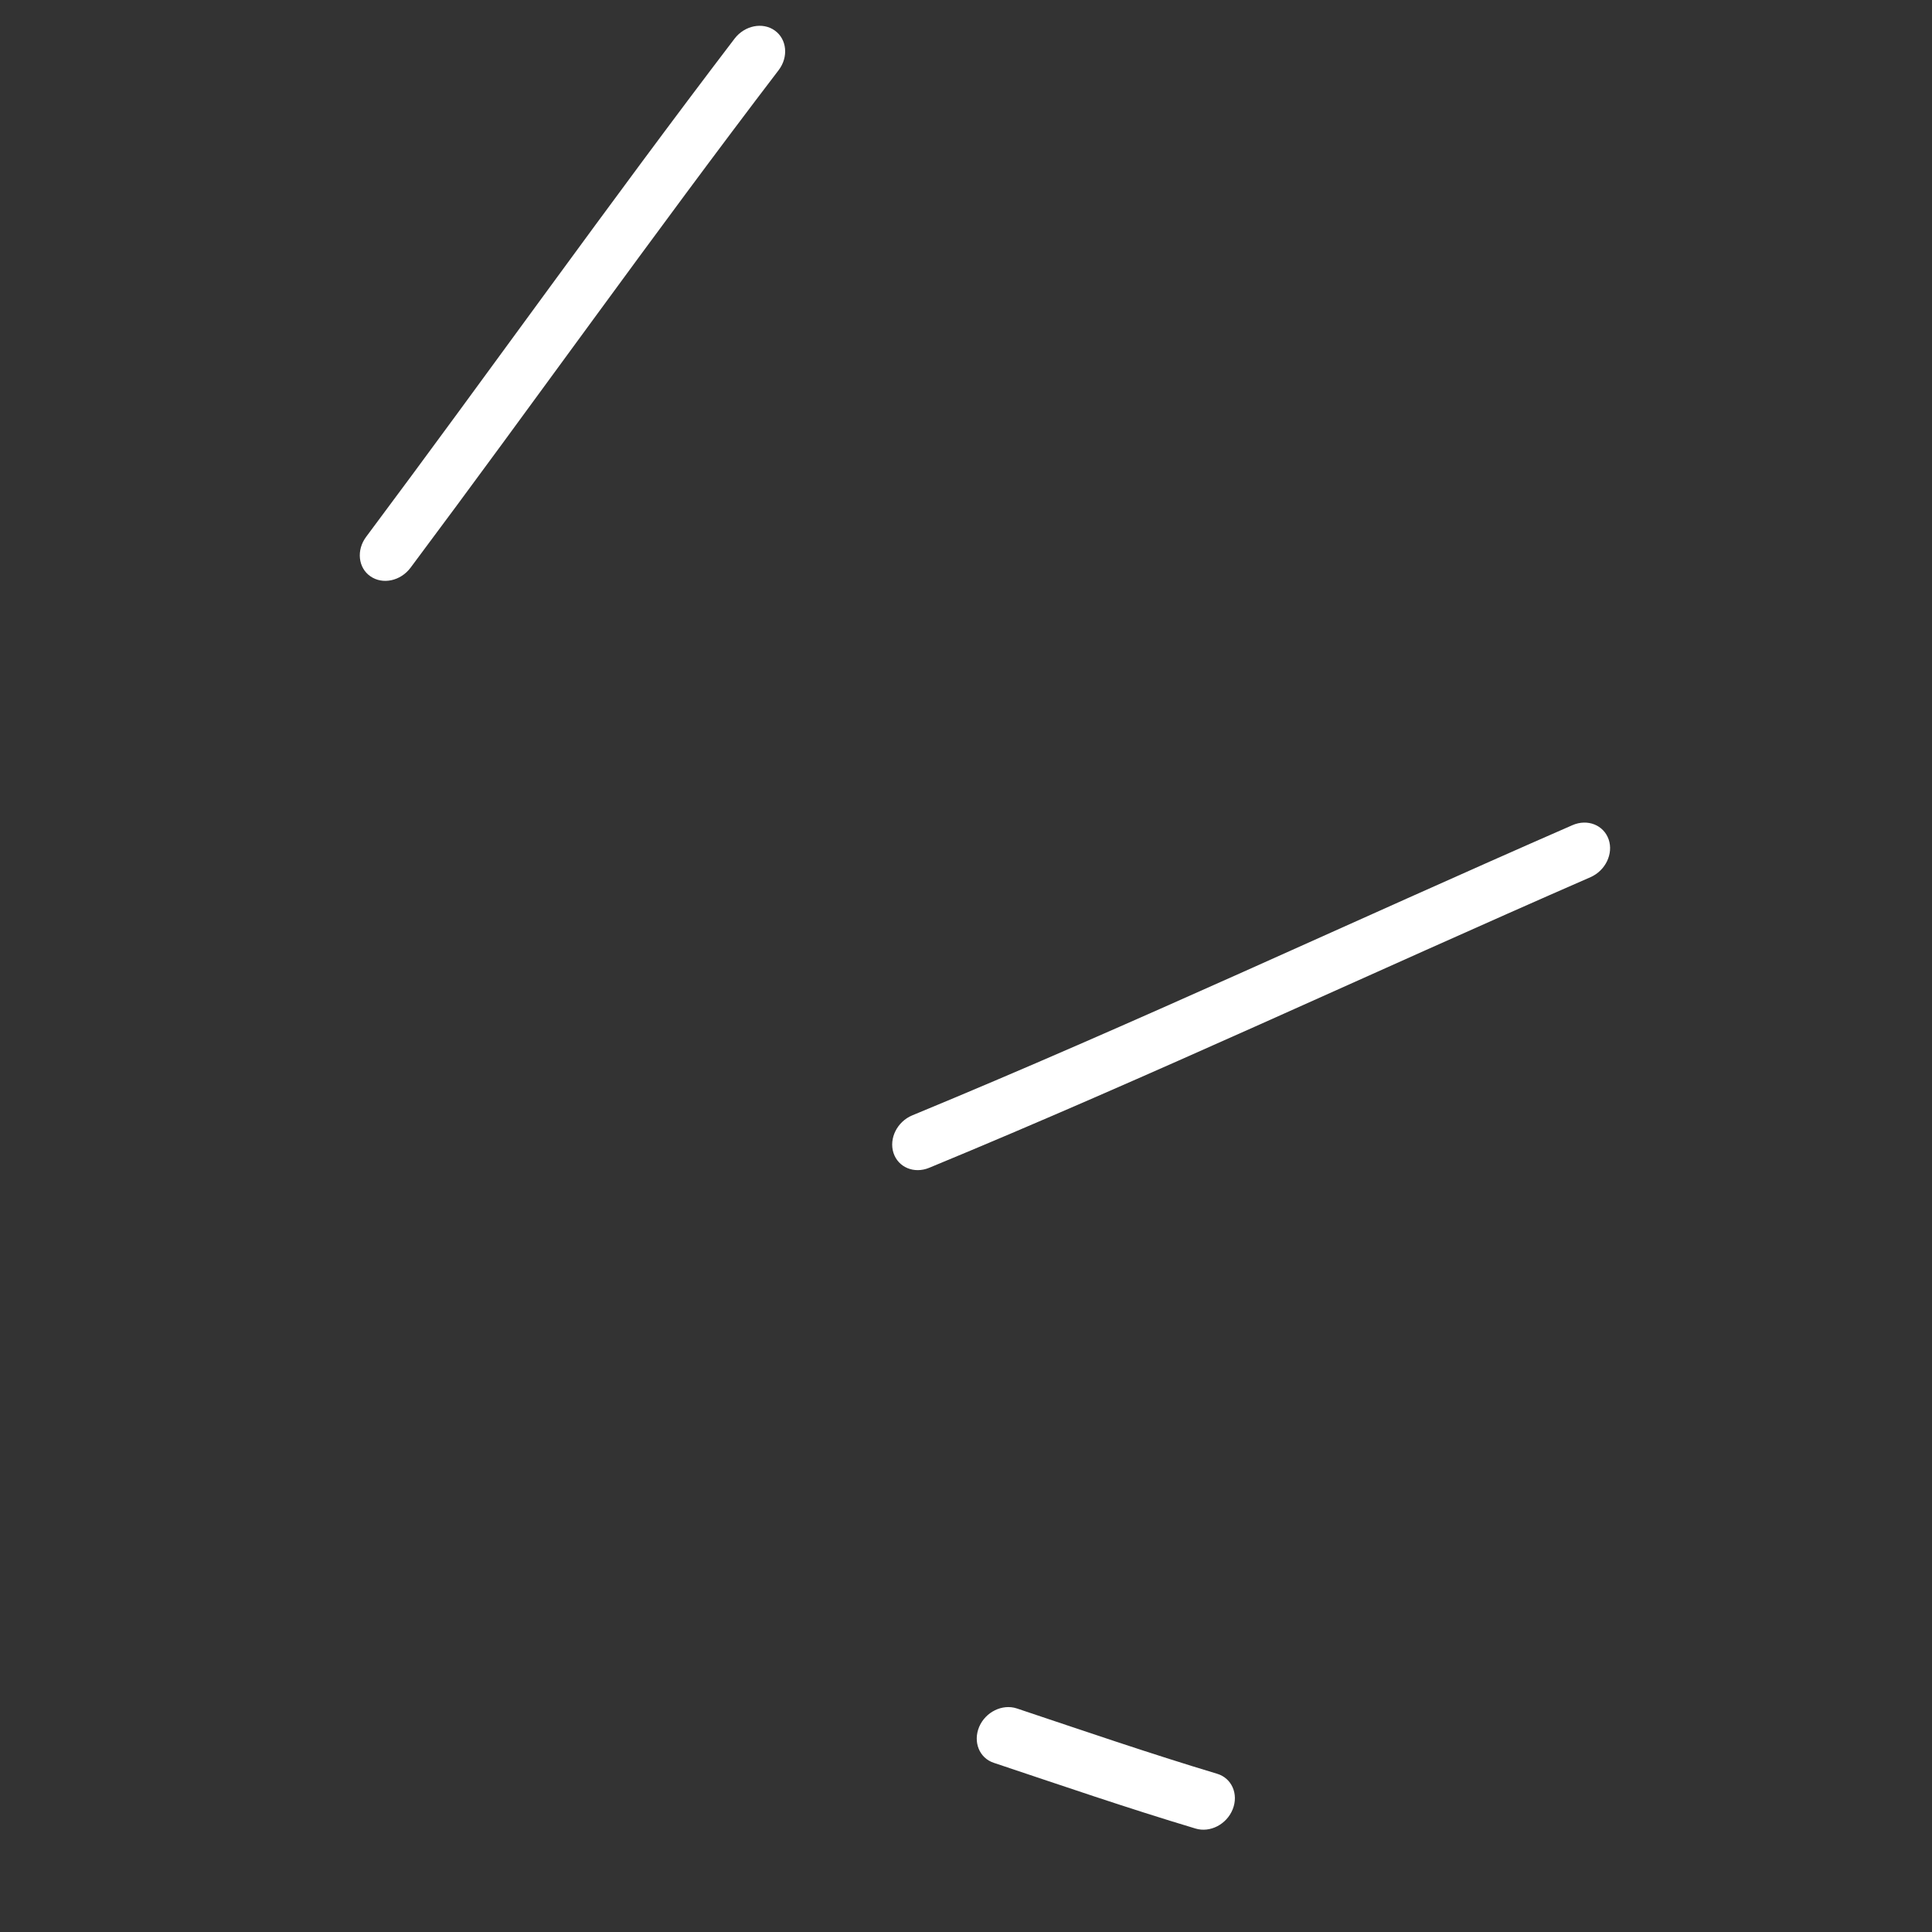 <svg width="78" height="78" viewBox="0 0 78 78" fill="none" xmlns="http://www.w3.org/2000/svg">
<rect x="0" y="0" width="78" height="78" fill="#333333" stroke="none"/>
<path fill-rule="evenodd" clip-rule="evenodd" d="M40.12 71.169C42.838 72.077 45.515 72.999 48.266 73.823C48.857 74.003 49.528 73.652 49.769 73.042C50.012 72.429 49.728 71.788 49.14 71.612C46.405 70.79 43.75 69.876 41.052 68.974C40.468 68.781 39.788 69.116 39.532 69.717C39.276 70.325 39.537 70.976 40.12 71.169Z" fill="white"/>
<path fill-rule="evenodd" clip-rule="evenodd" d="M37.512 47.148C46.483 43.442 55.309 39.301 64.215 35.413C64.819 35.147 65.145 34.465 64.945 33.888C64.742 33.308 64.093 33.05 63.486 33.313C54.596 37.197 45.787 41.333 36.833 45.029C36.222 45.282 35.885 45.959 36.071 46.543C36.261 47.131 36.905 47.398 37.512 47.148Z" fill="white"/>
<path fill-rule="evenodd" clip-rule="evenodd" d="M16.575 22.92C21.561 16.25 26.383 9.45 31.438 2.829C31.84 2.298 31.77 1.585 31.283 1.234C30.792 0.88 30.064 1.029 29.659 1.557C24.6 8.188 19.771 14.995 14.781 21.675C14.383 22.209 14.458 22.922 14.953 23.266C15.451 23.613 16.173 23.457 16.575 22.92Z" fill="white"/>
</svg>
